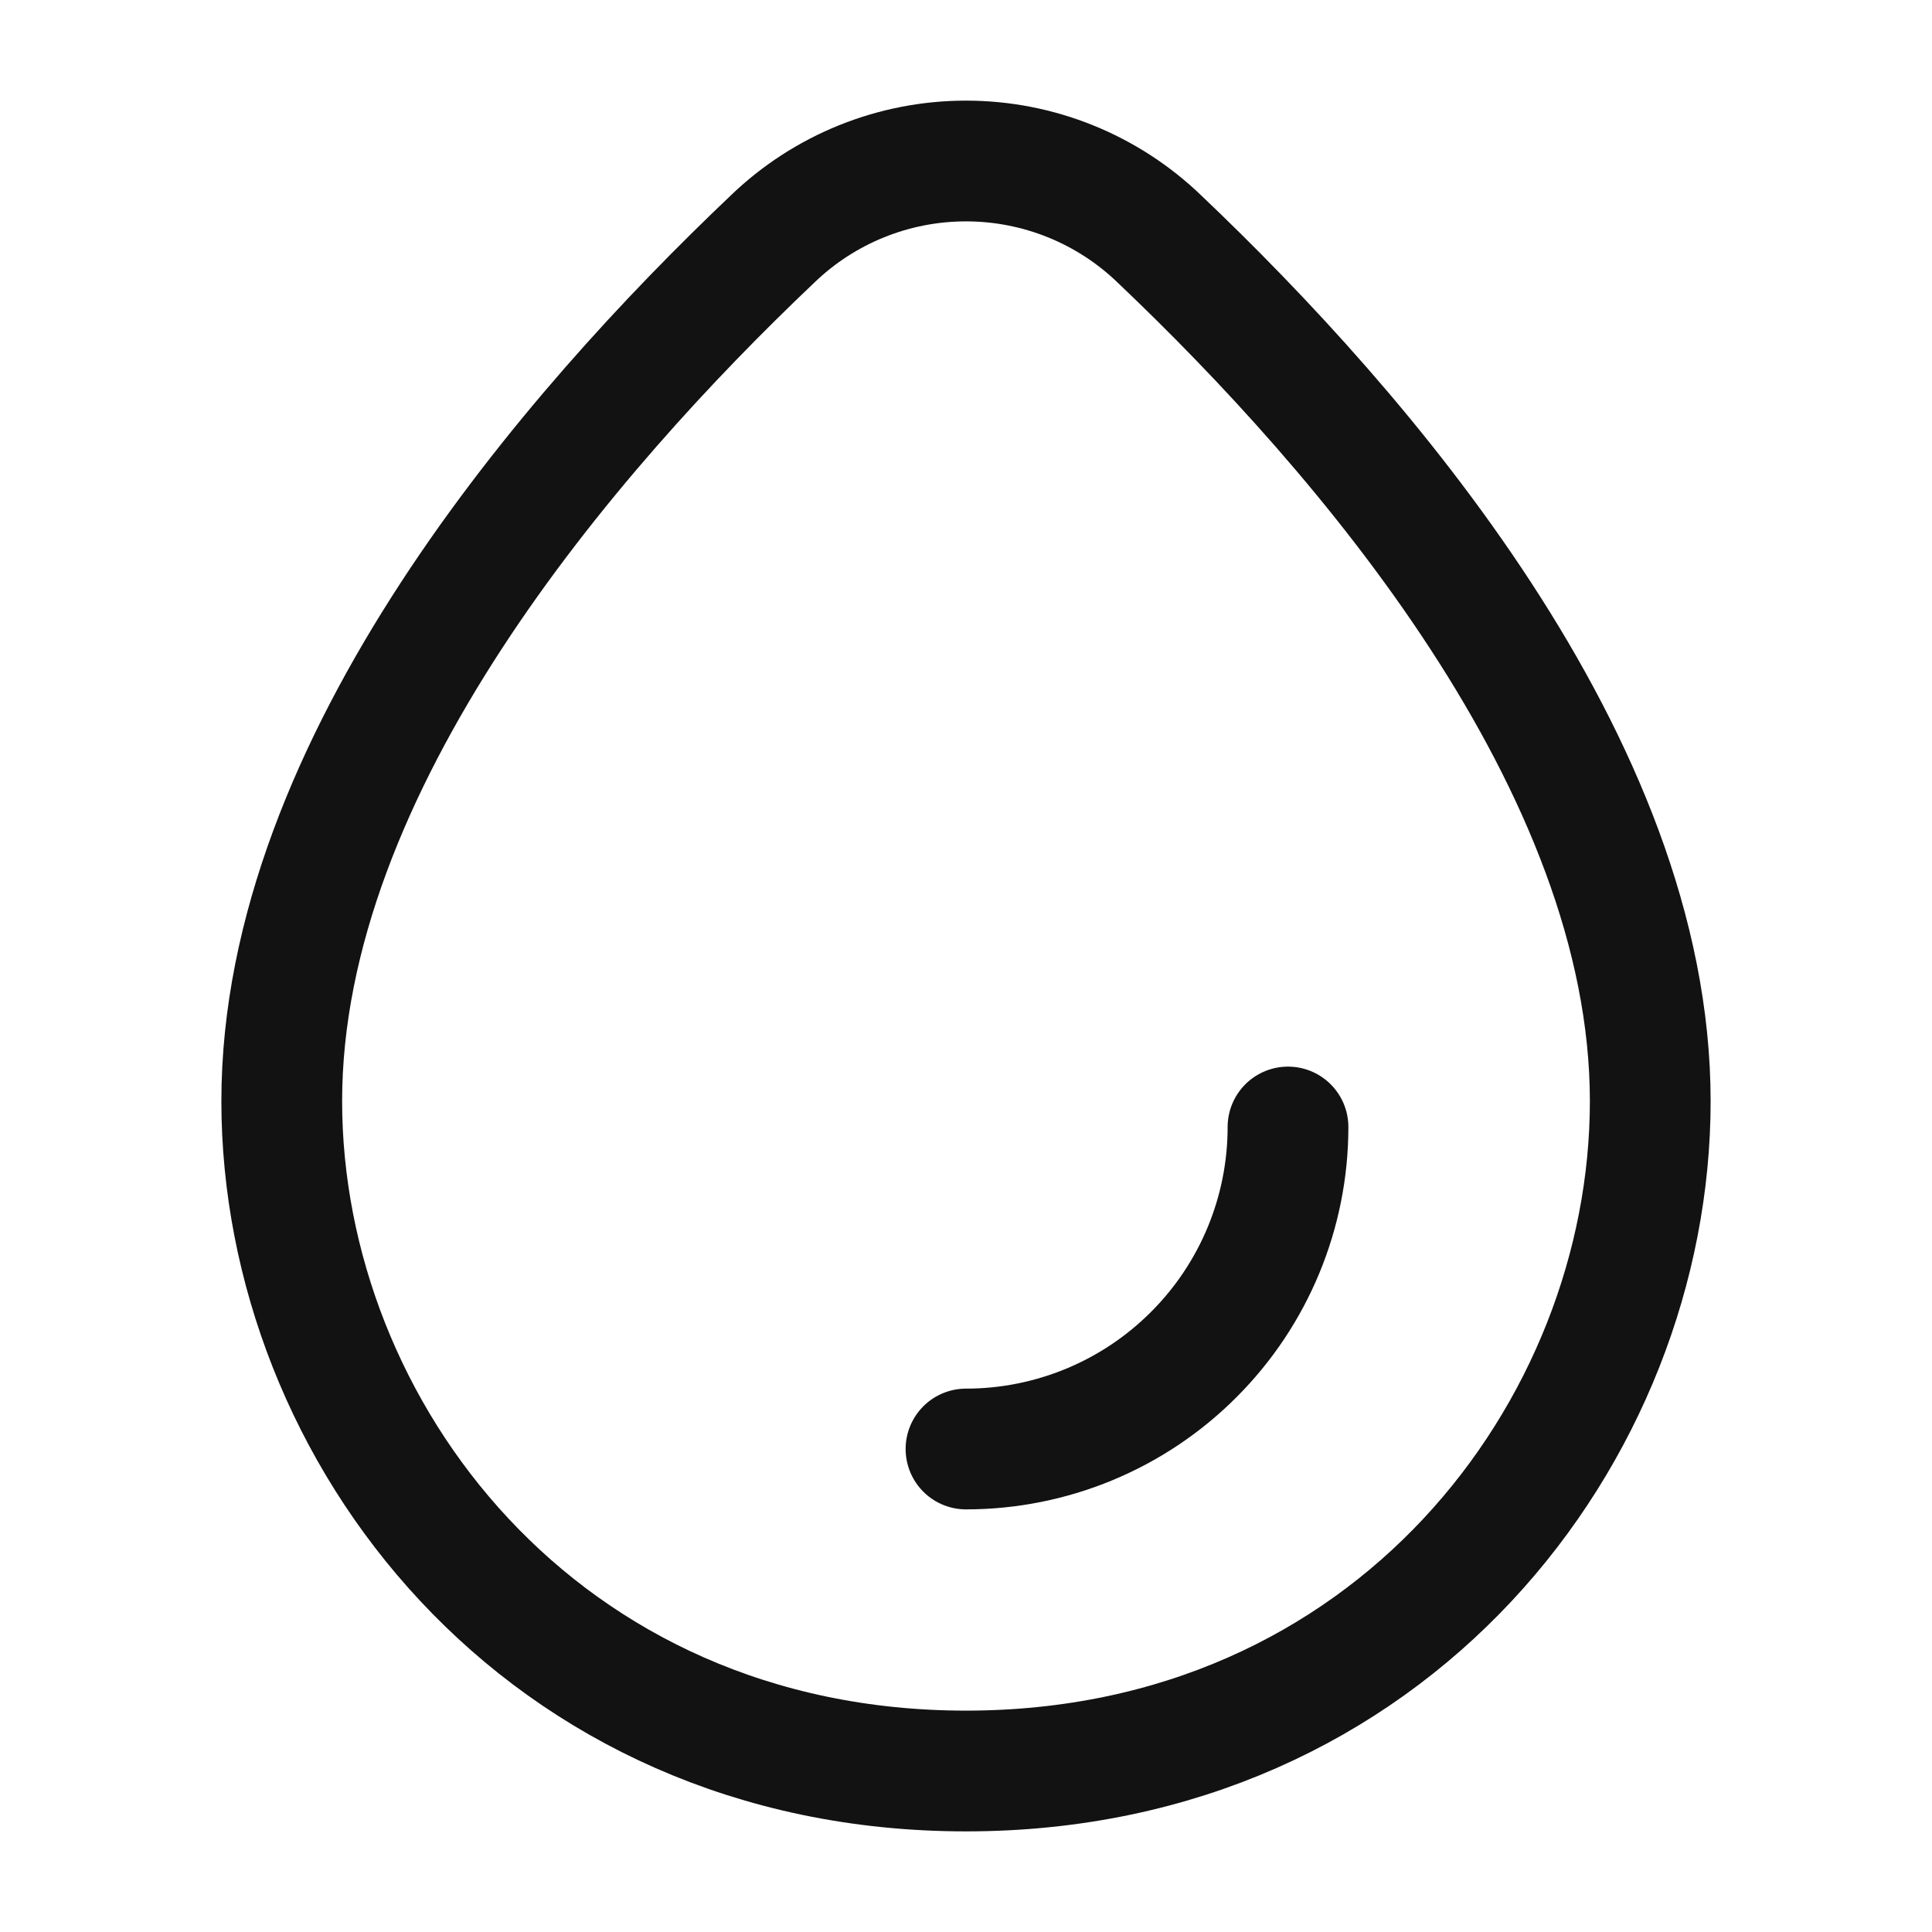 <?xml version="1.0" encoding="UTF-8"?>
<svg width="24" height="24" viewBox="0 0 24 24" fill="none" xmlns="http://www.w3.org/2000/svg">
<path d="M3.5 13.678C3.5 9.494 7.08 5.359 9.594 2.972C10.24 2.348 11.102 2 12 2C12.898 2 13.76 2.348 14.406 2.972C16.919 5.36 20.5 9.494 20.5 13.678C20.5 17.78 17.281 22 12 22C6.719 22 3.5 17.78 3.5 13.678Z" stroke="#121212" stroke-width="1.5" stroke-linecap="round" stroke-linejoin="round"/>
<path d="M16 14C16 15.061 15.579 16.078 14.828 16.828C14.078 17.579 13.061 18 12 18" stroke="#121212" stroke-width="1.5" stroke-linecap="round" stroke-linejoin="round"/>
</svg>
